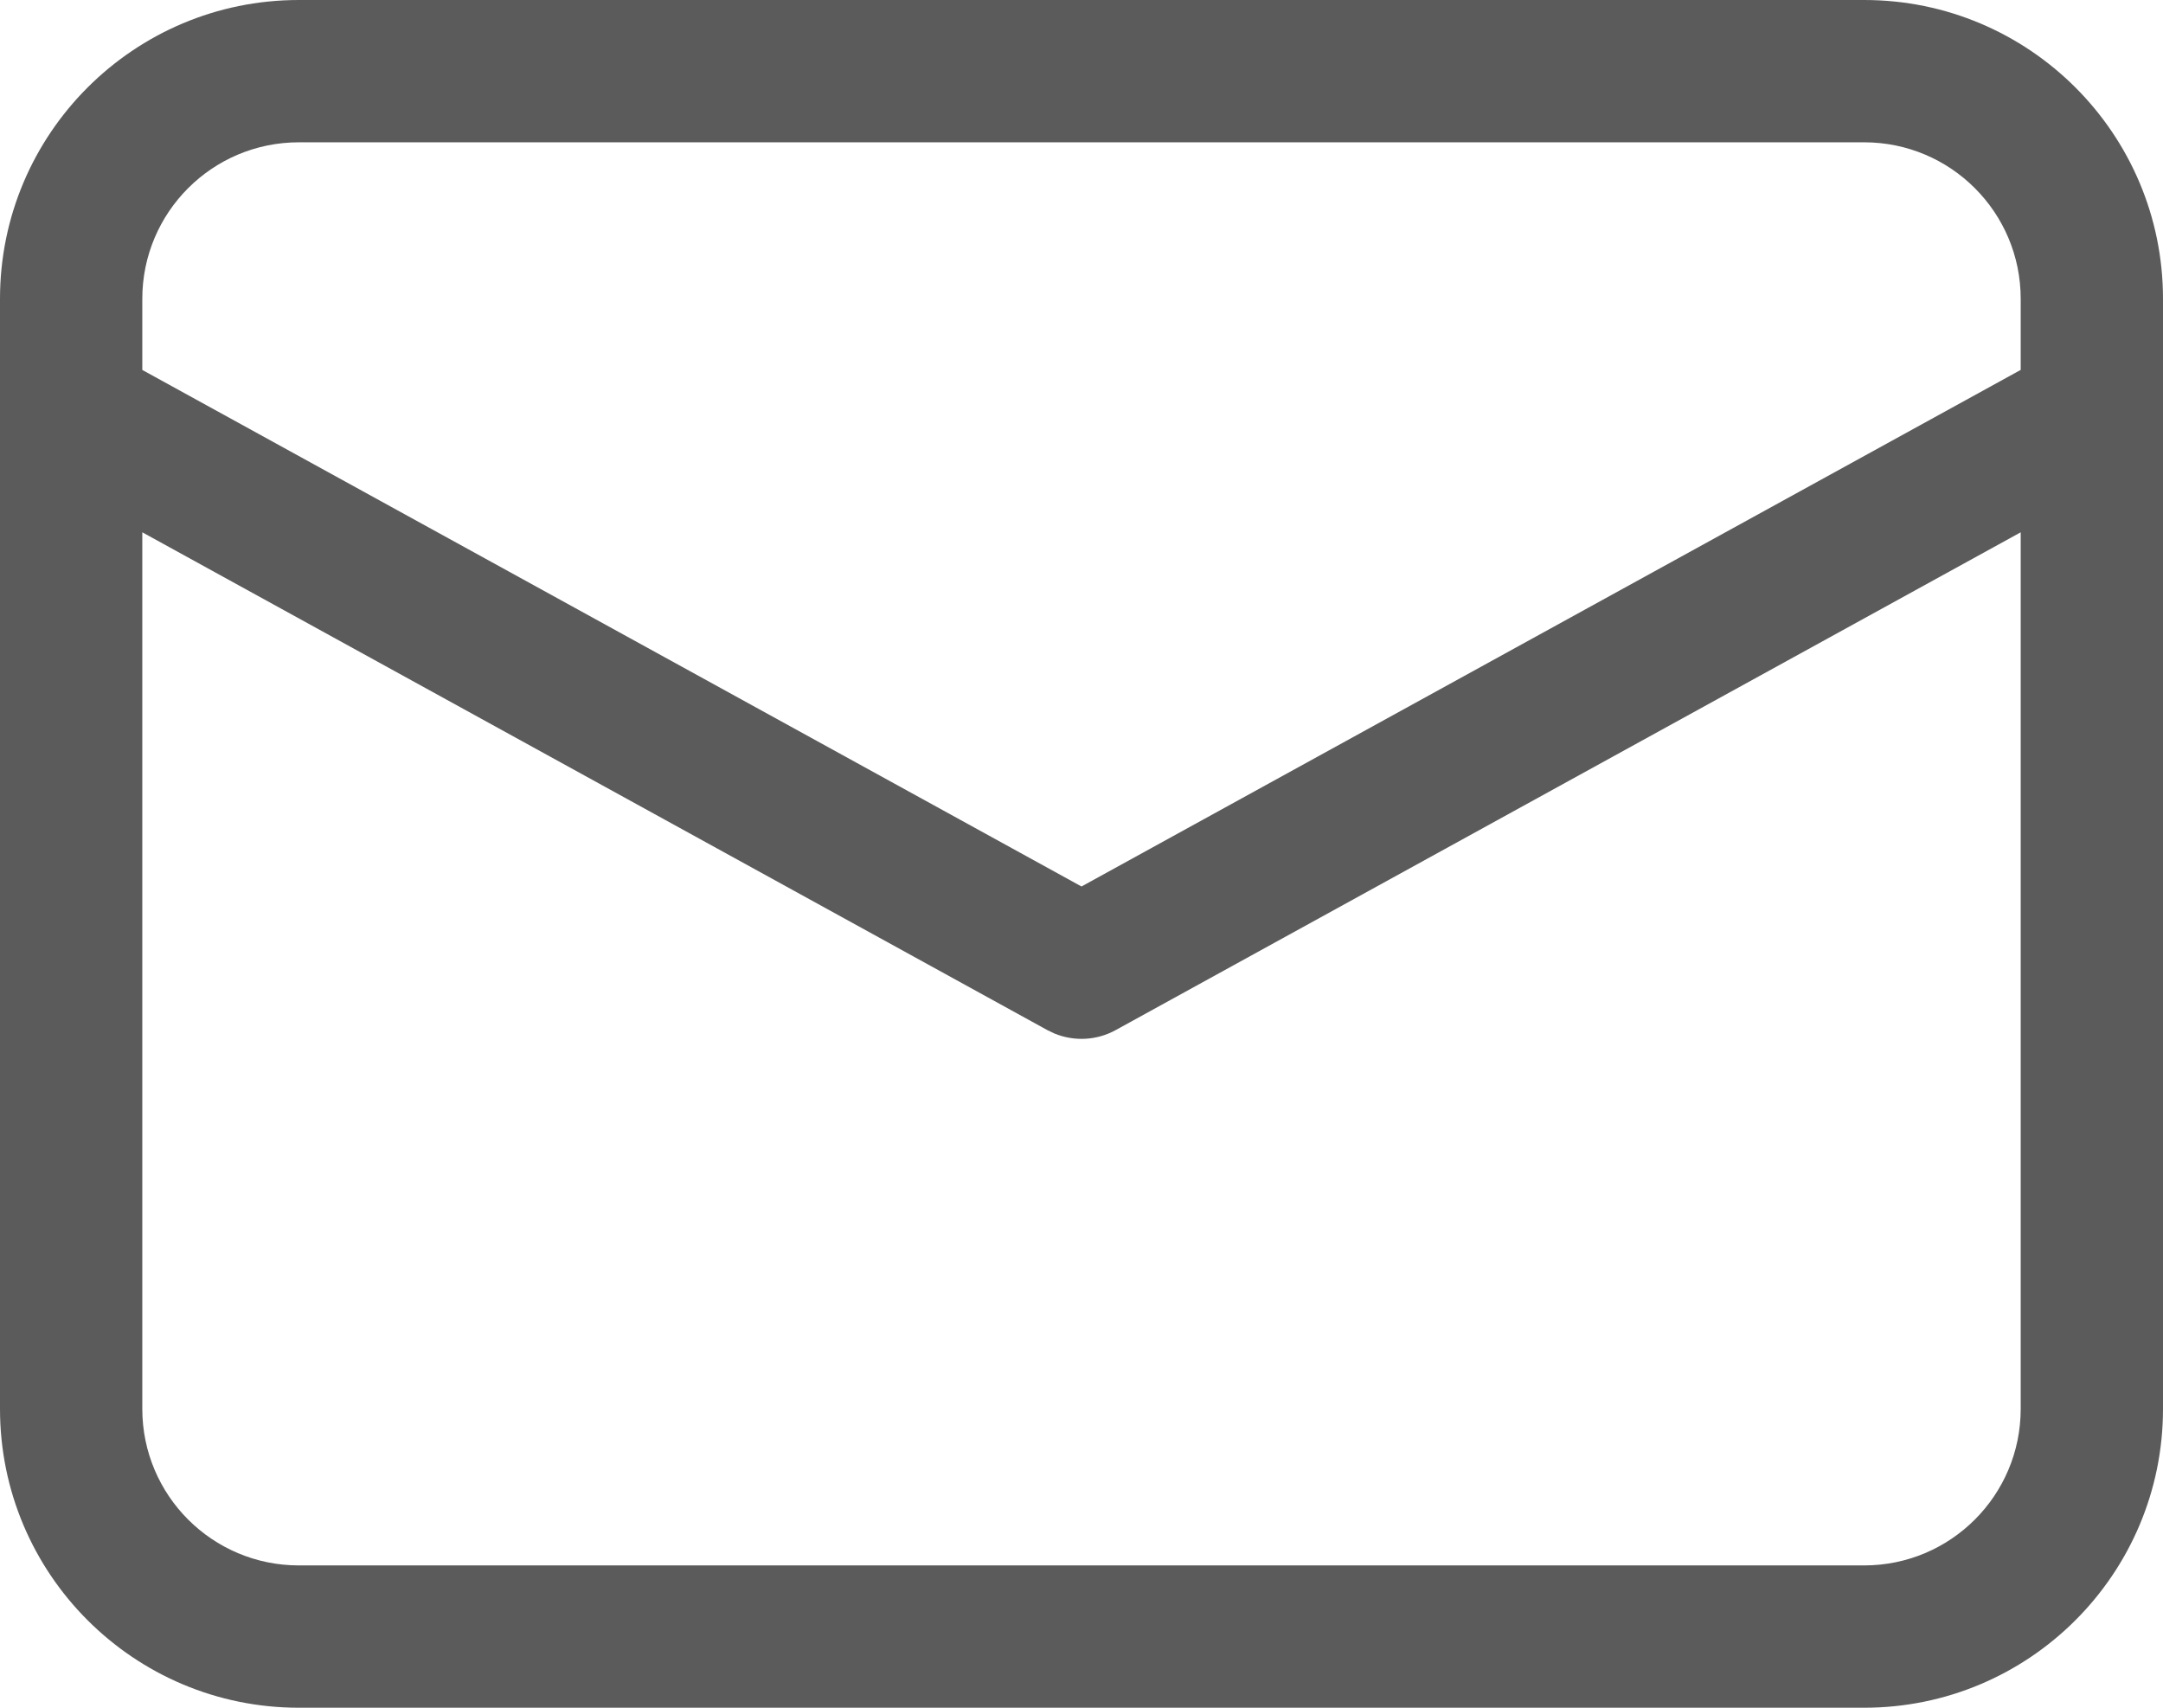 <svg xmlns="http://www.w3.org/2000/svg" width="38" height="30" viewBox="0 0 38 30" fill="none"><path d="M32.75 0C35.65 0 38 2.351 38 5.25V24.75C38 27.649 35.65 30 32.75 30H5.25C2.351 30 0 27.649 0 24.75V5.25C0 2.351 2.351 0 5.25 0H32.75ZM35.5 9.351L19.602 18.095C19.269 18.279 18.873 18.299 18.525 18.156L18.398 18.095L2.5 9.351V24.75C2.5 26.269 3.731 27.5 5.25 27.5H32.75C34.269 27.5 35.5 26.269 35.5 24.75V9.351ZM32.75 2.5H5.25C3.731 2.5 2.5 3.731 2.5 5.25V6.499L19 15.573L35.5 6.498V5.25C35.5 3.731 34.269 2.5 32.75 2.5Z" fill="#5B5B5B"></path></svg>
